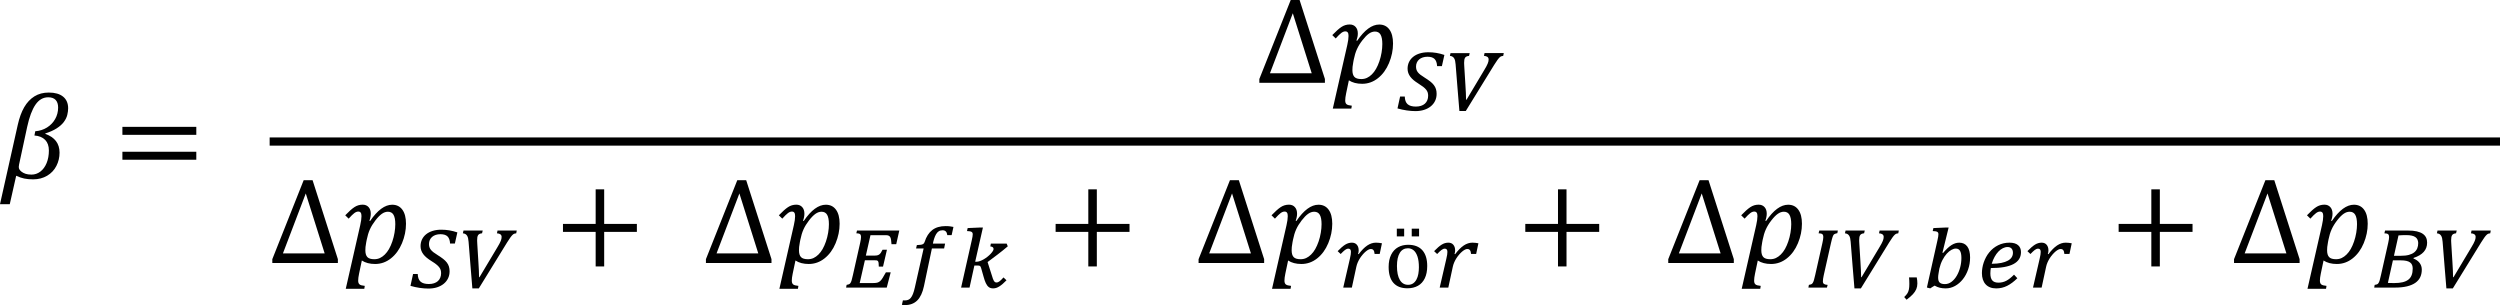 <?xml version="1.0" encoding="utf-8"?>
<!-- Generator: Adobe Illustrator 15.1.0, SVG Export Plug-In . SVG Version: 6.00 Build 0)  -->
<!DOCTYPE svg PUBLIC "-//W3C//DTD SVG 1.1//EN" "http://www.w3.org/Graphics/SVG/1.1/DTD/svg11.dtd">
<svg version="1.1" id="Layer_1" xmlns="http://www.w3.org/2000/svg" xmlns:xlink="http://www.w3.org/1999/xlink" x="0px" y="0px"
	 width="219.786px" height="26.822px" viewBox="0 0 219.786 26.822" enable-background="new 0 0 219.786 26.822"
	 xml:space="preserve">
<g>
	<path d="M3.992,11.728c0.39-0.123,0.72-0.271,0.989-0.443c0.269-0.172,0.479-0.359,0.63-0.562c0.151-0.202,0.252-0.408,0.303-0.617
		c0.051-0.209,0.077-0.403,0.077-0.583c0-0.443-0.148-0.785-0.443-1.026C5.252,8.257,4.834,8.137,4.292,8.137
		c-0.485,0-0.907,0.111-1.266,0.334C2.668,8.695,2.37,9.012,2.13,9.423c-0.239,0.411-0.429,0.93-0.569,1.556L0,17.95h0.859
		l0.564-2.499c0.243,0.115,0.477,0.197,0.704,0.244c0.227,0.048,0.489,0.072,0.788,0.072c0.464,0,0.875-0.107,1.231-0.319
		c0.357-0.213,0.627-0.5,0.812-0.862s0.277-0.75,0.277-1.166c0-0.805-0.418-1.355-1.255-1.65L3.992,11.728L3.992,11.728z
		 M3.027,11.912c0.408,0.032,0.722,0.16,0.941,0.385s0.33,0.536,0.33,0.933c0,0.415-0.067,0.784-0.2,1.107
		c-0.134,0.324-0.317,0.573-0.551,0.749s-0.493,0.264-0.778,0.264c-0.211,0-0.385-0.024-0.522-0.071s-0.249-0.104-0.335-0.169
		c-0.086-0.065-0.151-0.131-0.195-0.197C1.672,14.846,1.65,14.766,1.65,14.67c0-0.056,0.009-0.125,0.026-0.205l0.712-3.307
		c0.19-0.875,0.435-1.528,0.733-1.959S3.793,8.553,4.24,8.553c0.289,0,0.505,0.077,0.651,0.232S5.11,9.163,5.11,9.455
		c0,0.365-0.087,0.702-0.261,1.01c-0.174,0.308-0.414,0.556-0.72,0.746c-0.306,0.19-0.648,0.299-1.028,0.327L3.027,11.912
		L3.027,11.912z"/>
	<path d="M17.258,11.854v-0.702h-6.497v0.702H17.258L17.258,11.854z M17.258,14.043v-0.702h-6.497v0.702H17.258L17.258,14.043z"/>
	<path d="M116.479,7.283V6.945L114.252,0h-0.779l-2.759,6.945v0.337H116.479L116.479,7.283z M113.656,1.166l1.662,5.273h-3.671
		L113.656,1.166L113.656,1.166z"/>
	<path d="M117.172,9.55h1.63l0.042-0.258c-0.229-0.021-0.383-0.064-0.462-0.129s-0.118-0.175-0.118-0.33
		c0-0.162,0.026-0.367,0.079-0.617l0.242-1.155c0.31,0.204,0.698,0.306,1.166,0.306c0.513,0,0.977-0.165,1.392-0.493
		s0.739-0.773,0.973-1.334c0.234-0.561,0.352-1.131,0.352-1.711c0-0.531-0.106-0.942-0.319-1.234s-0.511-0.438-0.894-0.438
		c-0.644,0-1.291,0.477-1.941,1.429l-0.062-0.021c0.08-0.218,0.121-0.425,0.121-0.622c0-0.239-0.064-0.431-0.192-0.575
		c-0.129-0.144-0.302-0.216-0.52-0.216c-0.268,0-0.511,0.073-0.73,0.219s-0.487,0.384-0.804,0.714l0.3,0.295
		c0.211-0.235,0.377-0.398,0.499-0.488c0.121-0.09,0.236-0.134,0.345-0.134c0.099,0,0.171,0.031,0.216,0.095
		c0.047,0.063,0.069,0.166,0.069,0.306c0,0.208-0.037,0.473-0.11,0.796L117.172,9.55L117.172,9.55z M119.018,5.226
		c0.066-0.337,0.158-0.636,0.274-0.896s0.277-0.524,0.485-0.791c0.207-0.267,0.397-0.461,0.571-0.583
		c0.175-0.122,0.352-0.182,0.53-0.182c0.226,0,0.39,0.09,0.493,0.271s0.155,0.456,0.155,0.825c0,0.232-0.021,0.481-0.065,0.747
		c-0.044,0.265-0.109,0.523-0.195,0.775s-0.184,0.472-0.293,0.662c-0.108,0.189-0.23,0.352-0.366,0.485
		c-0.136,0.134-0.278,0.236-0.43,0.306s-0.316,0.105-0.496,0.105c-0.288,0-0.491-0.062-0.608-0.188
		c-0.118-0.125-0.177-0.324-0.177-0.599c0-0.095,0.004-0.191,0.013-0.29c0.009-0.098,0.031-0.241,0.066-0.427L119.018,5.226
		L119.018,5.226z"/>
	<path d="M123.089,8.488l-0.229,1.044c0.266,0.077,0.535,0.136,0.809,0.176s0.528,0.06,0.766,0.06c0.281,0,0.535-0.037,0.764-0.11
		s0.424-0.177,0.588-0.311c0.163-0.134,0.29-0.294,0.379-0.48c0.089-0.186,0.133-0.39,0.133-0.615c0-0.155-0.019-0.294-0.058-0.419
		c-0.038-0.125-0.1-0.243-0.184-0.354s-0.192-0.218-0.325-0.321s-0.292-0.213-0.478-0.329c-0.151-0.093-0.277-0.178-0.377-0.255
		c-0.099-0.078-0.177-0.153-0.233-0.228c-0.057-0.075-0.097-0.152-0.12-0.232c-0.023-0.08-0.035-0.167-0.035-0.263
		c0-0.126,0.024-0.243,0.071-0.35c0.048-0.107,0.116-0.199,0.203-0.274c0.088-0.076,0.193-0.135,0.317-0.176
		c0.124-0.041,0.262-0.062,0.414-0.062c0.142,0,0.264,0.016,0.367,0.048s0.188,0.081,0.255,0.147
		c0.067,0.065,0.119,0.15,0.157,0.255c0.037,0.104,0.06,0.229,0.067,0.374h0.422l0.22-0.982c-0.247-0.083-0.483-0.143-0.709-0.18
		c-0.226-0.038-0.461-0.056-0.706-0.056c-0.275,0-0.526,0.035-0.752,0.104c-0.226,0.069-0.418,0.168-0.576,0.296
		c-0.159,0.127-0.28,0.279-0.365,0.456c-0.086,0.177-0.128,0.373-0.128,0.59c0,0.131,0.02,0.255,0.06,0.371
		c0.04,0.116,0.101,0.228,0.18,0.334c0.08,0.107,0.181,0.21,0.3,0.31c0.12,0.099,0.262,0.199,0.424,0.3s0.298,0.193,0.408,0.278
		c0.109,0.085,0.196,0.169,0.261,0.251s0.109,0.166,0.136,0.249c0.025,0.084,0.038,0.178,0.038,0.281
		c0,0.147-0.024,0.28-0.073,0.398c-0.049,0.119-0.12,0.219-0.213,0.302s-0.206,0.146-0.34,0.189
		c-0.135,0.044-0.285,0.066-0.453,0.066c-0.327,0-0.569-0.07-0.727-0.209s-0.24-0.363-0.248-0.673H123.089L123.089,8.488z
		 M127.521,4.667l-0.054,0.244c0.09,0.01,0.164,0.032,0.222,0.066c0.059,0.033,0.107,0.081,0.147,0.143s0.069,0.137,0.089,0.224
		c0.02,0.088,0.034,0.192,0.044,0.313c0.055,0.693,0.109,1.378,0.165,2.055c0.055,0.677,0.111,1.358,0.168,2.044h0.564l2.49-4.045
		c0.116-0.186,0.212-0.331,0.288-0.435s0.143-0.183,0.199-0.236c0.057-0.053,0.109-0.085,0.157-0.098
		c0.048-0.013,0.1-0.023,0.156-0.031l0.047-0.244h-1.69l-0.05,0.244c0.272,0.018,0.409,0.124,0.409,0.317
		c0,0.057-0.006,0.113-0.018,0.168c-0.011,0.056-0.031,0.118-0.06,0.188c-0.028,0.07-0.067,0.151-0.116,0.244
		s-0.111,0.203-0.189,0.329l-1.562,2.614h-0.038c0-0.175-0.006-0.377-0.018-0.605s-0.025-0.469-0.041-0.721
		c-0.015-0.252-0.031-0.513-0.048-0.781s-0.033-0.531-0.049-0.789c-0.005-0.093-0.009-0.167-0.011-0.222
		c-0.003-0.056-0.004-0.099-0.004-0.129c0-0.106,0.006-0.195,0.019-0.269c0.014-0.073,0.036-0.134,0.068-0.182
		s0.076-0.084,0.133-0.11c0.057-0.025,0.128-0.042,0.213-0.05l0.059-0.244H127.521L127.521,4.667z"/>
	<path d="M29.704,23.123v-0.338l-2.225-6.945h-0.781l-2.758,6.945v0.338H29.704L29.704,23.123z M26.882,17.006l1.661,5.273h-3.67
		L26.882,17.006L26.882,17.006z"/>
	<path d="M30.397,25.391h1.63l0.042-0.259c-0.229-0.021-0.382-0.063-0.461-0.129s-0.119-0.175-0.119-0.329
		c0-0.162,0.026-0.368,0.079-0.617l0.243-1.155c0.309,0.204,0.698,0.306,1.166,0.306c0.513,0,0.977-0.164,1.392-0.493
		c0.415-0.329,0.739-0.772,0.973-1.334c0.234-0.561,0.351-1.131,0.351-1.711c0-0.531-0.106-0.942-0.319-1.234
		s-0.511-0.438-0.894-0.438c-0.644,0-1.291,0.477-1.941,1.429l-0.063-0.021c0.081-0.218,0.121-0.426,0.121-0.622
		c0-0.239-0.064-0.432-0.192-0.575s-0.302-0.216-0.52-0.216c-0.267,0-0.511,0.072-0.73,0.219c-0.22,0.146-0.488,0.384-0.804,0.715
		l0.301,0.295c0.211-0.236,0.377-0.398,0.498-0.488c0.122-0.09,0.237-0.135,0.346-0.135c0.098,0,0.17,0.032,0.216,0.096
		c0.045,0.062,0.068,0.165,0.068,0.306c0,0.208-0.037,0.473-0.111,0.796L30.397,25.391L30.397,25.391z M32.243,21.066
		c0.067-0.338,0.158-0.637,0.274-0.896s0.278-0.523,0.485-0.791c0.207-0.268,0.398-0.462,0.572-0.583
		c0.174-0.121,0.351-0.182,0.53-0.182c0.225,0,0.389,0.091,0.493,0.271c0.104,0.181,0.155,0.456,0.155,0.825
		c0,0.232-0.022,0.48-0.066,0.746s-0.109,0.523-0.195,0.775c-0.086,0.251-0.184,0.472-0.293,0.662
		c-0.109,0.189-0.231,0.352-0.366,0.484c-0.136,0.134-0.279,0.236-0.43,0.307c-0.151,0.07-0.316,0.105-0.496,0.105
		c-0.288,0-0.491-0.062-0.609-0.188c-0.118-0.125-0.177-0.324-0.177-0.599c0-0.095,0.004-0.191,0.013-0.29s0.031-0.24,0.066-0.428
		L32.243,21.066L32.243,21.066z"/>
	<path d="M36.314,24.088l-0.228,1.044c0.265,0.077,0.535,0.136,0.808,0.177c0.273,0.039,0.528,0.06,0.766,0.06
		c0.281,0,0.536-0.037,0.764-0.11c0.229-0.074,0.424-0.178,0.588-0.312s0.29-0.294,0.379-0.479s0.134-0.391,0.134-0.615
		c0-0.154-0.02-0.294-0.058-0.419s-0.1-0.243-0.184-0.354c-0.084-0.11-0.192-0.217-0.325-0.32s-0.292-0.213-0.478-0.329
		c-0.152-0.093-0.278-0.178-0.377-0.255c-0.099-0.078-0.177-0.153-0.234-0.229c-0.057-0.074-0.097-0.152-0.12-0.232
		c-0.023-0.079-0.035-0.167-0.035-0.263c0-0.126,0.024-0.243,0.071-0.35c0.048-0.106,0.116-0.198,0.203-0.274
		c0.088-0.076,0.193-0.135,0.317-0.176c0.124-0.041,0.262-0.062,0.414-0.062c0.142,0,0.264,0.017,0.368,0.049
		c0.103,0.032,0.188,0.081,0.255,0.146c0.067,0.066,0.119,0.15,0.157,0.256c0.038,0.104,0.06,0.229,0.068,0.373h0.421l0.22-0.982
		c-0.248-0.082-0.484-0.143-0.709-0.18s-0.461-0.057-0.706-0.057c-0.276,0-0.527,0.035-0.752,0.104s-0.417,0.169-0.576,0.296
		c-0.159,0.128-0.28,0.279-0.365,0.457c-0.085,0.176-0.128,0.373-0.128,0.59c0,0.131,0.02,0.254,0.06,0.371
		c0.04,0.115,0.1,0.227,0.18,0.334c0.08,0.107,0.18,0.21,0.3,0.31c0.12,0.099,0.261,0.199,0.423,0.3
		c0.163,0.1,0.298,0.193,0.408,0.278c0.109,0.085,0.197,0.169,0.261,0.251c0.064,0.083,0.109,0.166,0.135,0.25
		c0.025,0.084,0.039,0.177,0.039,0.28c0,0.146-0.024,0.279-0.074,0.397c-0.049,0.119-0.12,0.22-0.212,0.303
		c-0.093,0.082-0.207,0.145-0.34,0.189c-0.134,0.043-0.285,0.065-0.453,0.065c-0.327,0-0.57-0.069-0.727-0.209
		s-0.24-0.363-0.248-0.673H36.314L36.314,24.088z M40.747,20.268l-0.054,0.243c0.09,0.011,0.164,0.032,0.222,0.065
		s0.107,0.082,0.147,0.144s0.07,0.137,0.089,0.224c0.02,0.088,0.034,0.192,0.044,0.313c0.054,0.694,0.109,1.379,0.165,2.056
		c0.055,0.677,0.111,1.357,0.168,2.044h0.565l2.49-4.045c0.116-0.187,0.212-0.331,0.288-0.436s0.143-0.183,0.199-0.235
		s0.109-0.086,0.157-0.1c0.047-0.012,0.1-0.022,0.157-0.03l0.046-0.243h-1.69l-0.05,0.243c0.273,0.019,0.41,0.124,0.41,0.317
		c0,0.057-0.006,0.112-0.017,0.168c-0.012,0.056-0.032,0.118-0.06,0.188c-0.028,0.07-0.067,0.15-0.116,0.244
		c-0.049,0.092-0.112,0.202-0.189,0.328l-1.562,2.614h-0.039c0-0.175-0.006-0.377-0.017-0.604c-0.012-0.229-0.025-0.469-0.041-0.722
		c-0.015-0.253-0.031-0.513-0.048-0.781c-0.017-0.269-0.033-0.531-0.048-0.789c-0.005-0.093-0.009-0.167-0.011-0.222
		c-0.003-0.057-0.004-0.1-0.004-0.131c0-0.105,0.006-0.195,0.019-0.268c0.013-0.074,0.036-0.135,0.068-0.182
		c0.032-0.049,0.077-0.085,0.133-0.111c0.057-0.025,0.127-0.042,0.213-0.05l0.058-0.243H40.747L40.747,20.268z"/>
	<polygon points="55.99,20.386 55.99,19.685 53.116,19.685 53.116,16.646 52.367,16.646 52.367,19.685 49.493,19.685 49.493,20.386 
		52.367,20.386 52.367,23.424 53.116,23.424 53.116,20.386 55.99,20.386 	"/>
	<path d="M67.825,23.123v-0.338L65.6,15.84h-0.781l-2.758,6.945v0.338H67.825L67.825,23.123z M65.003,17.006l1.661,5.273h-3.67
		L65.003,17.006L65.003,17.006z"/>
	<path d="M68.519,25.391h1.63l0.042-0.259c-0.229-0.021-0.382-0.063-0.461-0.129s-0.119-0.175-0.119-0.329
		c0-0.162,0.026-0.368,0.079-0.617l0.243-1.155c0.309,0.204,0.698,0.306,1.166,0.306c0.513,0,0.977-0.164,1.392-0.493
		c0.415-0.329,0.739-0.772,0.973-1.334c0.234-0.561,0.351-1.131,0.351-1.711c0-0.531-0.106-0.942-0.319-1.234
		s-0.511-0.438-0.894-0.438c-0.644,0-1.291,0.477-1.941,1.429l-0.063-0.021c0.081-0.218,0.121-0.426,0.121-0.622
		c0-0.239-0.064-0.432-0.192-0.575c-0.128-0.144-0.302-0.216-0.52-0.216c-0.267,0-0.511,0.072-0.73,0.219
		c-0.22,0.146-0.488,0.384-0.804,0.715l0.301,0.295c0.211-0.236,0.377-0.398,0.498-0.488c0.122-0.09,0.237-0.135,0.346-0.135
		c0.098,0,0.17,0.032,0.216,0.096c0.045,0.062,0.068,0.165,0.068,0.306c0,0.208-0.037,0.473-0.111,0.796L68.519,25.391
		L68.519,25.391z M70.364,21.066c0.067-0.338,0.158-0.637,0.274-0.896s0.278-0.523,0.485-0.791c0.207-0.268,0.398-0.462,0.572-0.583
		c0.174-0.121,0.351-0.182,0.53-0.182c0.225,0,0.389,0.091,0.493,0.271c0.104,0.181,0.155,0.456,0.155,0.825
		c0,0.232-0.022,0.48-0.066,0.746s-0.109,0.523-0.195,0.775c-0.086,0.251-0.184,0.472-0.293,0.662
		c-0.109,0.189-0.231,0.352-0.366,0.484c-0.136,0.134-0.279,0.236-0.43,0.307c-0.151,0.07-0.316,0.105-0.496,0.105
		c-0.288,0-0.491-0.062-0.609-0.188c-0.118-0.125-0.177-0.324-0.177-0.599c0-0.095,0.004-0.191,0.013-0.29s0.031-0.24,0.066-0.428
		L70.364,21.066L70.364,21.066z"/>
	<path d="M74.385,25.283h3.573l0.348-1.342h-0.422c-0.113,0.201-0.208,0.363-0.282,0.486c-0.075,0.124-0.15,0.22-0.226,0.287
		c-0.076,0.066-0.16,0.111-0.251,0.135s-0.211,0.035-0.358,0.035H75.58l0.457-2.004h0.82c0.085,0,0.153,0.004,0.205,0.01
		c0.052,0.007,0.092,0.028,0.122,0.064c0.029,0.036,0.049,0.092,0.058,0.168c0.009,0.076,0.015,0.182,0.017,0.315h0.372l0.344-1.481
		h-0.387c-0.052,0.104-0.099,0.188-0.142,0.254c-0.042,0.065-0.089,0.117-0.141,0.156c-0.051,0.039-0.11,0.065-0.176,0.081
		s-0.147,0.023-0.246,0.023h-0.762l0.406-1.795h1.342c0.105,0,0.189,0.014,0.251,0.041c0.062,0.026,0.11,0.071,0.145,0.134
		c0.035,0.062,0.059,0.143,0.072,0.245c0.013,0.102,0.026,0.228,0.039,0.377h0.414l0.271-1.206h-3.72l-0.058,0.243
		c0.157,0.003,0.266,0.028,0.325,0.075c0.06,0.048,0.089,0.129,0.089,0.242c0,0.062-0.007,0.137-0.02,0.225
		c-0.013,0.087-0.032,0.188-0.058,0.301l-0.634,2.819c-0.043,0.198-0.082,0.354-0.114,0.464c-0.032,0.111-0.068,0.194-0.108,0.25
		c-0.04,0.055-0.086,0.093-0.137,0.111c-0.052,0.02-0.118,0.036-0.197,0.049L74.385,25.283L74.385,25.283z M81.927,21.845h1.075
		l0.085-0.429h-1.071c0.018-0.116,0.052-0.253,0.101-0.41s0.107-0.295,0.176-0.412s0.148-0.205,0.24-0.263
		c0.092-0.058,0.205-0.087,0.338-0.087c0.116,0,0.209,0.034,0.279,0.102c0.069,0.068,0.113,0.177,0.131,0.324h0.383l0.159-0.72
		c-0.101-0.021-0.205-0.038-0.313-0.052c-0.108-0.015-0.233-0.021-0.375-0.021c-0.482,0-0.874,0.115-1.174,0.346
		s-0.525,0.582-0.675,1.054c-0.028,0.083-0.071,0.142-0.129,0.176c-0.058,0.035-0.129,0.058-0.213,0.067
		c-0.083,0.011-0.196,0.02-0.338,0.027l-0.069,0.298H81.2l-0.773,3.435c-0.052,0.229-0.106,0.416-0.165,0.562
		c-0.058,0.146-0.122,0.26-0.191,0.344c-0.069,0.084-0.146,0.143-0.23,0.174c-0.083,0.033-0.176,0.049-0.276,0.049
		c-0.052,0-0.092,0-0.12,0s-0.05-0.002-0.065-0.008c-0.018,0.064-0.034,0.131-0.046,0.199c-0.013,0.068-0.027,0.135-0.043,0.199
		c0.054,0.016,0.141,0.023,0.259,0.023c0.454,0,0.817-0.137,1.089-0.408s0.468-0.69,0.589-1.255L81.927,21.845L81.927,21.845z"/>
	<path d="M85.911,23.342c0.06,0,0.108,0.002,0.147,0.008c0.039,0.005,0.071,0.018,0.097,0.036c0.026,0.02,0.047,0.048,0.064,0.085
		c0.017,0.037,0.034,0.088,0.052,0.149c0.077,0.263,0.145,0.501,0.203,0.716c0.058,0.213,0.122,0.396,0.191,0.547
		c0.069,0.15,0.154,0.267,0.253,0.348c0.1,0.082,0.23,0.122,0.393,0.122c0.09,0,0.179-0.014,0.267-0.04
		c0.087-0.027,0.178-0.07,0.272-0.129c0.094-0.058,0.193-0.131,0.298-0.222s0.217-0.197,0.338-0.321l-0.263-0.251
		c-0.078,0.087-0.146,0.16-0.207,0.218c-0.061,0.059-0.115,0.104-0.163,0.138c-0.048,0.034-0.091,0.058-0.129,0.069
		c-0.039,0.014-0.076,0.02-0.112,0.02c-0.052,0-0.095-0.012-0.131-0.035c-0.036-0.022-0.07-0.059-0.101-0.105
		c-0.031-0.048-0.06-0.109-0.087-0.186c-0.027-0.076-0.056-0.167-0.087-0.273c-0.064-0.198-0.129-0.398-0.193-0.602
		c-0.064-0.201-0.127-0.4-0.189-0.597c0.15-0.113,0.296-0.224,0.439-0.329s0.286-0.213,0.429-0.322
		c0.144-0.109,0.29-0.225,0.439-0.343c0.15-0.118,0.306-0.247,0.468-0.387l-0.097-0.239h-1.393l-0.046,0.247
		c0.108,0.013,0.183,0.038,0.224,0.077c0.041,0.039,0.062,0.09,0.062,0.151c0,0.052-0.023,0.114-0.07,0.189
		s-0.109,0.153-0.188,0.237s-0.169,0.167-0.273,0.25c-0.103,0.082-0.21,0.156-0.323,0.223c-0.112,0.065-0.225,0.119-0.338,0.16
		s-0.219,0.062-0.317,0.062h-0.108l0.681-3.009h-0.278l-1.063,0.047l-0.058,0.263c0.095,0.003,0.175,0.009,0.24,0.02
		s0.116,0.026,0.155,0.048c0.039,0.022,0.066,0.051,0.083,0.088c0.017,0.035,0.025,0.078,0.025,0.127
		c0,0.062-0.007,0.133-0.02,0.211c-0.013,0.078-0.035,0.186-0.066,0.322l-0.936,4.154h0.742l0.425-1.941H85.911L85.911,23.342z"/>
	<polygon points="99.301,20.386 99.301,19.685 96.427,19.685 96.427,16.646 95.678,16.646 95.678,19.685 92.804,19.685 
		92.804,20.386 95.678,20.386 95.678,23.424 96.427,23.424 96.427,20.386 99.301,20.386 	"/>
	<path d="M111.136,23.123v-0.338l-2.225-6.945h-0.781l-2.758,6.945v0.338H111.136L111.136,23.123z M108.314,17.006l1.661,5.273
		h-3.67L108.314,17.006L108.314,17.006z"/>
	<path d="M111.83,25.391h1.629l0.043-0.259c-0.229-0.021-0.383-0.063-0.462-0.129s-0.118-0.175-0.118-0.329
		c0-0.162,0.025-0.368,0.078-0.617l0.243-1.155c0.31,0.204,0.698,0.306,1.165,0.306c0.514,0,0.978-0.164,1.393-0.493
		c0.414-0.329,0.738-0.772,0.973-1.334c0.234-0.561,0.351-1.131,0.351-1.711c0-0.531-0.106-0.942-0.319-1.234
		s-0.51-0.438-0.894-0.438c-0.644,0-1.29,0.477-1.94,1.429l-0.063-0.021c0.081-0.218,0.122-0.426,0.122-0.622
		c0-0.239-0.064-0.432-0.193-0.575c-0.128-0.144-0.301-0.216-0.52-0.216c-0.267,0-0.51,0.072-0.73,0.219
		c-0.219,0.146-0.487,0.384-0.804,0.715l0.301,0.295c0.211-0.236,0.377-0.398,0.498-0.488c0.122-0.09,0.236-0.135,0.346-0.135
		c0.099,0,0.171,0.032,0.216,0.096c0.046,0.062,0.068,0.165,0.068,0.306c0,0.208-0.037,0.473-0.11,0.796L111.83,25.391
		L111.83,25.391z M113.676,21.066c0.066-0.338,0.158-0.637,0.273-0.896c0.116-0.26,0.278-0.523,0.485-0.791
		c0.208-0.268,0.398-0.462,0.572-0.583c0.175-0.121,0.351-0.182,0.53-0.182c0.225,0,0.389,0.091,0.493,0.271
		c0.104,0.181,0.155,0.456,0.155,0.825c0,0.232-0.021,0.48-0.066,0.746c-0.043,0.266-0.108,0.523-0.194,0.775
		c-0.087,0.251-0.185,0.472-0.293,0.662c-0.108,0.189-0.231,0.352-0.366,0.484c-0.136,0.134-0.279,0.236-0.43,0.307
		c-0.151,0.07-0.316,0.105-0.496,0.105c-0.288,0-0.491-0.062-0.609-0.188c-0.117-0.125-0.176-0.324-0.176-0.599
		c0-0.095,0.004-0.191,0.013-0.29s0.03-0.24,0.065-0.428L113.676,21.066L113.676,21.066z"/>
	<path d="M118.09,25.283h0.758l0.395-1.834c0.028-0.131,0.071-0.262,0.128-0.393c0.057-0.129,0.123-0.253,0.199-0.369
		c0.076-0.115,0.156-0.223,0.241-0.32c0.086-0.098,0.171-0.184,0.258-0.256c0.086-0.072,0.168-0.127,0.245-0.166
		s0.146-0.057,0.205-0.054c0.101,0,0.178,0.033,0.23,0.101c0.053,0.066,0.085,0.178,0.099,0.332h0.448l0.197-0.936
		c-0.08-0.016-0.163-0.028-0.249-0.039c-0.087-0.01-0.179-0.016-0.277-0.016c-0.26,0-0.514,0.082-0.76,0.246s-0.499,0.42-0.76,0.768
		l-0.054-0.023c0.036-0.09,0.054-0.193,0.054-0.309c0-0.204-0.052-0.369-0.156-0.494s-0.252-0.188-0.443-0.188
		c-0.103,0-0.202,0.015-0.297,0.043c-0.096,0.028-0.192,0.072-0.291,0.133c-0.098,0.062-0.2,0.139-0.307,0.232
		c-0.107,0.094-0.226,0.207-0.354,0.339l0.266,0.251c0.078-0.08,0.147-0.149,0.209-0.209c0.062-0.059,0.119-0.107,0.17-0.146
		c0.053-0.039,0.102-0.068,0.149-0.087c0.048-0.02,0.097-0.029,0.146-0.029c0.151,0,0.228,0.095,0.228,0.282
		c0,0.067-0.007,0.149-0.021,0.248c-0.014,0.098-0.039,0.221-0.075,0.371L118.09,25.283L118.09,25.283z"/>
	<path d="M124.656,25.126c0.261-0.146,0.462-0.365,0.604-0.659s0.213-0.654,0.213-1.083c0-0.601-0.143-1.062-0.426-1.382
		c-0.283-0.321-0.701-0.482-1.253-0.482c-0.33,0-0.624,0.072-0.882,0.215c-0.258,0.144-0.461,0.361-0.609,0.656
		c-0.147,0.293-0.222,0.653-0.222,1.078c0,0.619,0.141,1.086,0.423,1.402s0.692,0.474,1.229,0.474
		C124.088,25.345,124.396,25.271,124.656,25.126L124.656,25.126z M123.062,22.231c0.166-0.271,0.405-0.405,0.717-0.405
		c0.186,0,0.351,0.059,0.495,0.176s0.259,0.301,0.343,0.551c0.083,0.25,0.125,0.564,0.125,0.943c0,0.203-0.017,0.398-0.05,0.586
		c-0.034,0.188-0.089,0.352-0.165,0.493c-0.075,0.142-0.174,0.255-0.295,0.339c-0.122,0.083-0.269,0.125-0.441,0.125
		c-0.314,0-0.557-0.143-0.725-0.428c-0.169-0.284-0.254-0.692-0.254-1.224C122.812,22.888,122.895,22.502,123.062,22.231
		L123.062,22.231z M124.111,20.104v0.681h0.646v-0.681H124.111L124.111,20.104z M122.8,20.104v0.681h0.646v-0.681H122.8
		L122.8,20.104z"/>
	<path d="M126.57,25.283h0.758l0.395-1.834c0.028-0.131,0.071-0.262,0.128-0.393c0.057-0.129,0.123-0.253,0.199-0.369
		c0.076-0.115,0.156-0.223,0.241-0.32c0.086-0.098,0.171-0.184,0.258-0.256c0.086-0.072,0.168-0.127,0.245-0.166
		s0.146-0.057,0.205-0.054c0.101,0,0.178,0.033,0.23,0.101c0.053,0.066,0.086,0.178,0.099,0.332h0.448l0.197-0.936
		c-0.08-0.016-0.163-0.028-0.249-0.039c-0.087-0.01-0.179-0.016-0.276-0.016c-0.261,0-0.515,0.082-0.761,0.246
		s-0.499,0.42-0.76,0.768l-0.054-0.023c0.036-0.09,0.054-0.193,0.054-0.309c0-0.204-0.052-0.369-0.156-0.494
		s-0.252-0.188-0.443-0.188c-0.103,0-0.202,0.015-0.298,0.043c-0.095,0.028-0.191,0.072-0.289,0.133
		c-0.099,0.062-0.201,0.139-0.308,0.232c-0.107,0.094-0.226,0.207-0.354,0.339l0.268,0.251c0.077-0.08,0.146-0.149,0.208-0.209
		c0.062-0.059,0.119-0.107,0.171-0.146c0.051-0.039,0.101-0.068,0.148-0.087c0.048-0.02,0.096-0.029,0.146-0.029
		c0.151,0,0.228,0.095,0.228,0.282c0,0.067-0.007,0.149-0.021,0.248c-0.014,0.098-0.039,0.221-0.075,0.371L126.57,25.283
		L126.57,25.283z"/>
	<polygon points="140.593,20.386 140.593,19.685 137.719,19.685 137.719,16.646 136.97,16.646 136.97,19.685 134.096,19.685 
		134.096,20.386 136.97,20.386 136.97,23.424 137.719,23.424 137.719,20.386 140.593,20.386 	"/>
	<path d="M152.428,23.123v-0.338l-2.226-6.945h-0.78l-2.759,6.945v0.338H152.428L152.428,23.123z M149.606,17.006l1.661,5.273
		h-3.671L149.606,17.006L149.606,17.006z"/>
	<path d="M153.121,25.391h1.63l0.042-0.259c-0.229-0.021-0.383-0.063-0.462-0.129s-0.118-0.175-0.118-0.329
		c0-0.162,0.026-0.368,0.079-0.617l0.242-1.155c0.31,0.204,0.698,0.306,1.166,0.306c0.513,0,0.978-0.164,1.392-0.493
		c0.415-0.329,0.739-0.772,0.974-1.334c0.233-0.561,0.351-1.131,0.351-1.711c0-0.531-0.106-0.942-0.319-1.234
		s-0.511-0.438-0.894-0.438c-0.644,0-1.29,0.477-1.94,1.429l-0.063-0.021c0.081-0.218,0.121-0.426,0.121-0.622
		c0-0.239-0.064-0.432-0.192-0.575c-0.129-0.144-0.302-0.216-0.52-0.216c-0.268,0-0.511,0.072-0.73,0.219
		c-0.22,0.146-0.487,0.384-0.804,0.715l0.3,0.295c0.211-0.236,0.377-0.398,0.499-0.488c0.121-0.09,0.236-0.135,0.345-0.135
		c0.099,0,0.171,0.032,0.217,0.096c0.045,0.062,0.068,0.165,0.068,0.306c0,0.208-0.037,0.473-0.11,0.796L153.121,25.391
		L153.121,25.391z M154.967,21.066c0.067-0.338,0.158-0.637,0.274-0.896s0.277-0.523,0.485-0.791
		c0.207-0.268,0.397-0.462,0.572-0.583c0.174-0.121,0.351-0.182,0.529-0.182c0.226,0,0.39,0.091,0.493,0.271
		s0.156,0.456,0.156,0.825c0,0.232-0.022,0.48-0.066,0.746s-0.109,0.523-0.195,0.775c-0.086,0.251-0.184,0.472-0.292,0.662
		c-0.109,0.189-0.231,0.352-0.367,0.484c-0.135,0.134-0.278,0.236-0.43,0.307s-0.316,0.105-0.495,0.105
		c-0.289,0-0.492-0.062-0.609-0.188c-0.118-0.125-0.177-0.324-0.177-0.599c0-0.095,0.004-0.191,0.013-0.29s0.031-0.24,0.066-0.428
		L154.967,21.066L154.967,21.066z"/>
	<path d="M160.967,21.377c0.031-0.131,0.059-0.242,0.081-0.332c0.023-0.091,0.046-0.166,0.068-0.227
		c0.021-0.061,0.044-0.109,0.065-0.145c0.022-0.037,0.049-0.064,0.081-0.086c0.032-0.021,0.07-0.037,0.112-0.049
		c0.043-0.011,0.095-0.024,0.156-0.04l0.043-0.231h-1.632l-0.059,0.243c0.158,0.003,0.266,0.028,0.325,0.075
		c0.06,0.048,0.089,0.129,0.089,0.242c0,0.062-0.006,0.137-0.02,0.225c-0.013,0.087-0.032,0.188-0.058,0.301l-0.634,2.819
		c-0.044,0.198-0.083,0.354-0.116,0.464c-0.034,0.111-0.07,0.194-0.11,0.25c-0.04,0.055-0.085,0.093-0.136,0.111
		c-0.05,0.02-0.115,0.036-0.195,0.049l-0.042,0.236h1.628l0.062-0.236c-0.152-0.01-0.26-0.038-0.322-0.083
		c-0.063-0.045-0.095-0.122-0.095-0.229c0-0.07,0.006-0.145,0.017-0.223c0.012-0.079,0.03-0.182,0.057-0.308L160.967,21.377
		L160.967,21.377z M162.252,20.268l-0.055,0.243c0.091,0.011,0.165,0.032,0.223,0.065s0.107,0.082,0.147,0.144
		c0.039,0.062,0.069,0.137,0.089,0.224c0.019,0.088,0.034,0.192,0.044,0.313c0.055,0.694,0.109,1.379,0.164,2.056
		c0.056,0.677,0.112,1.357,0.169,2.044h0.564l2.49-4.045c0.116-0.187,0.212-0.331,0.288-0.436s0.143-0.183,0.199-0.235
		s0.109-0.086,0.156-0.1c0.048-0.012,0.101-0.022,0.157-0.03l0.046-0.243h-1.689l-0.051,0.243c0.273,0.019,0.41,0.124,0.41,0.317
		c0,0.057-0.006,0.112-0.018,0.168s-0.031,0.118-0.06,0.188c-0.028,0.07-0.067,0.15-0.116,0.244
		c-0.049,0.092-0.112,0.202-0.189,0.328l-1.562,2.614h-0.038c0-0.175-0.006-0.377-0.018-0.604c-0.012-0.229-0.025-0.469-0.041-0.722
		s-0.031-0.513-0.048-0.781s-0.033-0.531-0.049-0.789c-0.005-0.093-0.009-0.167-0.012-0.222c-0.002-0.057-0.004-0.1-0.004-0.131
		c0-0.105,0.007-0.195,0.02-0.268c0.013-0.074,0.035-0.135,0.068-0.182c0.031-0.049,0.076-0.085,0.133-0.111
		c0.057-0.025,0.128-0.042,0.213-0.05l0.058-0.243H162.252L162.252,20.268z"/>
	<path d="M167.832,24.386c0.019,0.19,0.027,0.384,0.027,0.58c0,0.19-0.013,0.349-0.039,0.476c-0.025,0.127-0.068,0.239-0.127,0.338
		c-0.06,0.1-0.155,0.211-0.286,0.335l0.208,0.235c0.237-0.178,0.424-0.34,0.56-0.488c0.135-0.148,0.233-0.297,0.296-0.447
		c0.062-0.149,0.093-0.314,0.093-0.494c0-0.176-0.019-0.354-0.055-0.534H167.832L167.832,24.386z"/>
	<path d="M171.313,20.004h-0.278l-1.063,0.047l-0.058,0.263c0.098,0.003,0.179,0.009,0.243,0.02s0.116,0.026,0.154,0.048
		c0.039,0.022,0.066,0.051,0.082,0.088c0.015,0.035,0.022,0.078,0.022,0.127c0,0.062-0.007,0.135-0.021,0.217
		c-0.015,0.082-0.036,0.188-0.064,0.316l-0.928,4.146c0.046,0.016,0.096,0.029,0.146,0.04c0.052,0.012,0.101,0.024,0.147,0.037
		c0.06-0.038,0.122-0.08,0.189-0.124c0.066-0.043,0.133-0.084,0.197-0.119c0.149,0.087,0.303,0.149,0.46,0.188
		c0.157,0.037,0.329,0.056,0.515,0.056c0.288,0,0.562-0.071,0.821-0.215c0.26-0.144,0.486-0.339,0.683-0.586
		s0.352-0.535,0.466-0.864c0.115-0.328,0.173-0.679,0.173-1.05c0-0.425-0.083-0.749-0.248-0.971s-0.399-0.333-0.704-0.333
		c-0.121,0-0.238,0.019-0.352,0.055s-0.228,0.091-0.342,0.164c-0.115,0.074-0.232,0.168-0.353,0.283
		c-0.12,0.114-0.245,0.249-0.377,0.403l-0.054-0.026L171.313,20.004L171.313,20.004z M170.771,22.859
		c0.114-0.22,0.239-0.404,0.375-0.555c0.135-0.148,0.272-0.262,0.412-0.338c0.139-0.076,0.267-0.114,0.383-0.114
		c0.172,0,0.298,0.068,0.377,0.205c0.078,0.137,0.117,0.343,0.117,0.618c0,0.279-0.035,0.555-0.107,0.828s-0.173,0.52-0.3,0.738
		c-0.128,0.22-0.28,0.396-0.459,0.532c-0.178,0.136-0.372,0.203-0.583,0.203c-0.209,0-0.36-0.044-0.455-0.13
		c-0.094-0.086-0.141-0.234-0.141-0.442c0-0.116,0.013-0.241,0.038-0.376c0.026-0.133,0.049-0.27,0.07-0.409
		C170.564,23.334,170.655,23.08,170.771,22.859L170.771,22.859z M177.062,24.146c-0.121,0.123-0.237,0.229-0.349,0.318
		c-0.11,0.089-0.221,0.162-0.33,0.219s-0.222,0.099-0.335,0.125c-0.113,0.027-0.233,0.041-0.359,0.041
		c-0.242,0-0.421-0.064-0.535-0.193c-0.115-0.129-0.173-0.334-0.173-0.615c0-0.092,0.004-0.178,0.012-0.257s0.019-0.151,0.031-0.218
		c1.766,0,2.649-0.467,2.649-1.4c0-0.266-0.086-0.471-0.258-0.615c-0.171-0.145-0.422-0.217-0.752-0.217
		c-0.361,0-0.694,0.076-1,0.227s-0.566,0.36-0.783,0.629c-0.107,0.131-0.202,0.272-0.282,0.423c-0.08,0.151-0.146,0.306-0.201,0.464
		c-0.054,0.159-0.094,0.317-0.119,0.477c-0.026,0.158-0.039,0.311-0.039,0.458c0,0.208,0.027,0.396,0.083,0.562
		c0.056,0.166,0.137,0.308,0.244,0.423c0.106,0.117,0.238,0.205,0.395,0.266c0.155,0.061,0.334,0.091,0.535,0.091
		c0.343,0,0.663-0.075,0.961-0.225s0.596-0.372,0.896-0.669L177.062,24.146L177.062,24.146z M175.353,22.582
		c0.1-0.182,0.212-0.337,0.334-0.465c0.122-0.127,0.253-0.226,0.391-0.295c0.138-0.07,0.277-0.105,0.42-0.105
		c0.151,0,0.268,0.046,0.348,0.136c0.08,0.091,0.12,0.216,0.12,0.375c0,0.14-0.036,0.267-0.106,0.383
		c-0.071,0.116-0.182,0.217-0.333,0.302c-0.15,0.085-0.344,0.152-0.58,0.201c-0.235,0.049-0.518,0.074-0.845,0.077
		C175.168,22.967,175.251,22.764,175.353,22.582L175.353,22.582z"/>
	<path d="M178.731,25.283h0.758l0.395-1.834c0.028-0.131,0.07-0.262,0.128-0.393c0.057-0.129,0.123-0.253,0.198-0.369
		c0.076-0.115,0.157-0.223,0.242-0.32s0.171-0.184,0.257-0.256c0.087-0.072,0.169-0.127,0.246-0.166s0.146-0.057,0.205-0.054
		c0.101,0,0.177,0.033,0.229,0.101c0.053,0.066,0.086,0.178,0.099,0.332h0.449l0.197-0.936c-0.08-0.016-0.163-0.028-0.25-0.039
		c-0.086-0.01-0.179-0.016-0.276-0.016c-0.261,0-0.514,0.082-0.76,0.246s-0.5,0.42-0.76,0.768l-0.055-0.023
		c0.036-0.09,0.055-0.193,0.055-0.309c0-0.204-0.053-0.369-0.157-0.494s-0.252-0.188-0.442-0.188c-0.104,0-0.202,0.015-0.298,0.043
		s-0.192,0.072-0.29,0.133c-0.098,0.062-0.2,0.139-0.308,0.232c-0.106,0.094-0.225,0.207-0.354,0.339l0.267,0.251
		c0.077-0.08,0.147-0.149,0.209-0.209c0.062-0.059,0.118-0.107,0.17-0.146s0.102-0.068,0.149-0.087
		c0.048-0.02,0.096-0.029,0.145-0.029c0.152,0,0.229,0.095,0.229,0.282c0,0.067-0.007,0.149-0.021,0.248
		c-0.015,0.098-0.039,0.221-0.075,0.371L178.731,25.283L178.731,25.283z"/>
	<polygon points="192.755,20.386 192.755,19.685 189.881,19.685 189.881,16.646 189.133,16.646 189.133,19.685 186.259,19.685 
		186.259,20.386 189.133,20.386 189.133,23.424 189.881,23.424 189.881,20.386 192.755,20.386 	"/>
	<path d="M202.168,23.123v-0.338l-2.226-6.945h-0.78l-2.759,6.945v0.338H202.168L202.168,23.123z M199.347,17.006l1.661,5.273
		h-3.671L199.347,17.006L199.347,17.006z"/>
	<path d="M202.861,25.391h1.63l0.042-0.259c-0.229-0.021-0.382-0.063-0.462-0.129c-0.078-0.065-0.118-0.175-0.118-0.329
		c0-0.162,0.026-0.368,0.079-0.617l0.242-1.155c0.31,0.204,0.698,0.306,1.166,0.306c0.513,0,0.978-0.164,1.392-0.493
		c0.415-0.329,0.739-0.772,0.974-1.334c0.233-0.561,0.351-1.131,0.351-1.711c0-0.531-0.106-0.942-0.319-1.234
		s-0.511-0.438-0.894-0.438c-0.644,0-1.29,0.477-1.94,1.429l-0.063-0.021c0.081-0.218,0.121-0.426,0.121-0.622
		c0-0.239-0.064-0.432-0.192-0.575c-0.129-0.144-0.302-0.216-0.52-0.216c-0.268,0-0.511,0.072-0.73,0.219
		c-0.22,0.146-0.487,0.384-0.804,0.715l0.3,0.295c0.211-0.236,0.377-0.398,0.499-0.488c0.121-0.09,0.236-0.135,0.345-0.135
		c0.099,0,0.171,0.032,0.217,0.096c0.046,0.062,0.068,0.165,0.068,0.306c0,0.208-0.037,0.473-0.11,0.796L202.861,25.391
		L202.861,25.391z M204.707,21.066c0.067-0.338,0.158-0.637,0.274-0.896s0.277-0.523,0.485-0.791
		c0.207-0.268,0.397-0.462,0.572-0.583c0.174-0.121,0.351-0.182,0.529-0.182c0.226,0,0.39,0.091,0.493,0.271
		s0.156,0.456,0.156,0.825c0,0.232-0.022,0.48-0.066,0.746s-0.109,0.523-0.195,0.775c-0.086,0.251-0.184,0.472-0.292,0.662
		c-0.109,0.189-0.231,0.352-0.367,0.484c-0.135,0.134-0.278,0.236-0.43,0.307s-0.316,0.105-0.495,0.105
		c-0.289,0-0.492-0.062-0.609-0.188c-0.118-0.125-0.177-0.324-0.177-0.599c0-0.095,0.004-0.191,0.013-0.29s0.031-0.24,0.066-0.428
		L204.707,21.066L204.707,21.066z"/>
	<path d="M208.728,25.283h1.813c0.418,0,0.776-0.037,1.075-0.11s0.544-0.179,0.734-0.313c0.191-0.135,0.332-0.301,0.424-0.495
		s0.137-0.415,0.137-0.663c0-0.219-0.062-0.412-0.186-0.58c-0.123-0.168-0.305-0.299-0.545-0.395c0-0.005,0.001-0.012,0.002-0.02
		s0.002-0.018,0.002-0.031c0.797-0.26,1.195-0.707,1.195-1.342c0-0.167-0.03-0.316-0.091-0.446c-0.062-0.13-0.159-0.241-0.294-0.335
		c-0.136-0.092-0.309-0.163-0.519-0.212c-0.21-0.05-0.466-0.073-0.768-0.073h-2.026l-0.059,0.243c0.16,0.003,0.27,0.028,0.327,0.077
		s0.087,0.132,0.087,0.248c0,0.057-0.006,0.129-0.02,0.217c-0.013,0.087-0.032,0.188-0.058,0.301l-0.634,2.819
		c-0.044,0.204-0.083,0.361-0.116,0.472c-0.034,0.111-0.07,0.194-0.11,0.25c-0.04,0.055-0.085,0.092-0.136,0.107
		c-0.05,0.018-0.115,0.032-0.195,0.045L208.728,25.283L208.728,25.283z M210.464,22.486l0.398-1.79
		c0.103-0.011,0.211-0.018,0.322-0.021c0.112-0.004,0.23-0.006,0.354-0.006c0.19,0,0.353,0.014,0.485,0.044
		c0.133,0.029,0.24,0.073,0.324,0.132c0.084,0.058,0.146,0.131,0.184,0.218c0.039,0.088,0.061,0.188,0.066,0.298
		c0,0.173-0.028,0.328-0.083,0.467c-0.056,0.137-0.145,0.256-0.266,0.354s-0.278,0.174-0.474,0.227
		c-0.194,0.053-0.433,0.078-0.713,0.078H210.464L210.464,22.486z M210.371,22.889h0.707c0.188,0,0.348,0.016,0.478,0.045
		c0.131,0.029,0.237,0.074,0.321,0.135s0.144,0.137,0.18,0.227s0.055,0.195,0.055,0.313c0,0.228-0.032,0.421-0.095,0.584
		c-0.063,0.162-0.161,0.294-0.294,0.396c-0.133,0.102-0.301,0.177-0.503,0.224c-0.202,0.049-0.442,0.072-0.722,0.072
		c-0.129,0-0.24-0.002-0.334-0.004c-0.095-0.003-0.172-0.006-0.234-0.008L210.371,22.889L210.371,22.889z"/>
	<path d="M214.292,20.268l-0.054,0.243c0.09,0.011,0.164,0.032,0.223,0.065c0.058,0.033,0.106,0.082,0.146,0.144
		s0.069,0.137,0.089,0.224c0.02,0.088,0.034,0.192,0.045,0.313c0.054,0.694,0.108,1.379,0.164,2.056s0.111,1.357,0.168,2.044h0.564
		l2.491-4.045c0.115-0.187,0.212-0.331,0.288-0.436s0.143-0.183,0.199-0.235s0.108-0.086,0.156-0.1
		c0.048-0.012,0.1-0.022,0.156-0.03l0.047-0.243h-1.69l-0.05,0.243c0.273,0.019,0.41,0.124,0.41,0.317
		c0,0.057-0.006,0.112-0.018,0.168s-0.032,0.118-0.061,0.188c-0.028,0.07-0.066,0.15-0.115,0.244
		c-0.05,0.092-0.112,0.202-0.189,0.328L215.7,24.37h-0.039c0-0.175-0.006-0.377-0.018-0.604c-0.012-0.229-0.024-0.469-0.04-0.722
		s-0.032-0.513-0.049-0.781s-0.032-0.531-0.048-0.789c-0.006-0.093-0.01-0.167-0.012-0.222c-0.003-0.057-0.004-0.1-0.004-0.131
		c0-0.105,0.006-0.195,0.02-0.268c0.013-0.074,0.035-0.135,0.067-0.182c0.032-0.049,0.077-0.085,0.134-0.111
		c0.057-0.025,0.127-0.042,0.212-0.05l0.059-0.243H214.292L214.292,20.268z"/>
	<rect x="23.706" y="12.083" width="196.08" height="0.72"/>
</g>
</svg>
